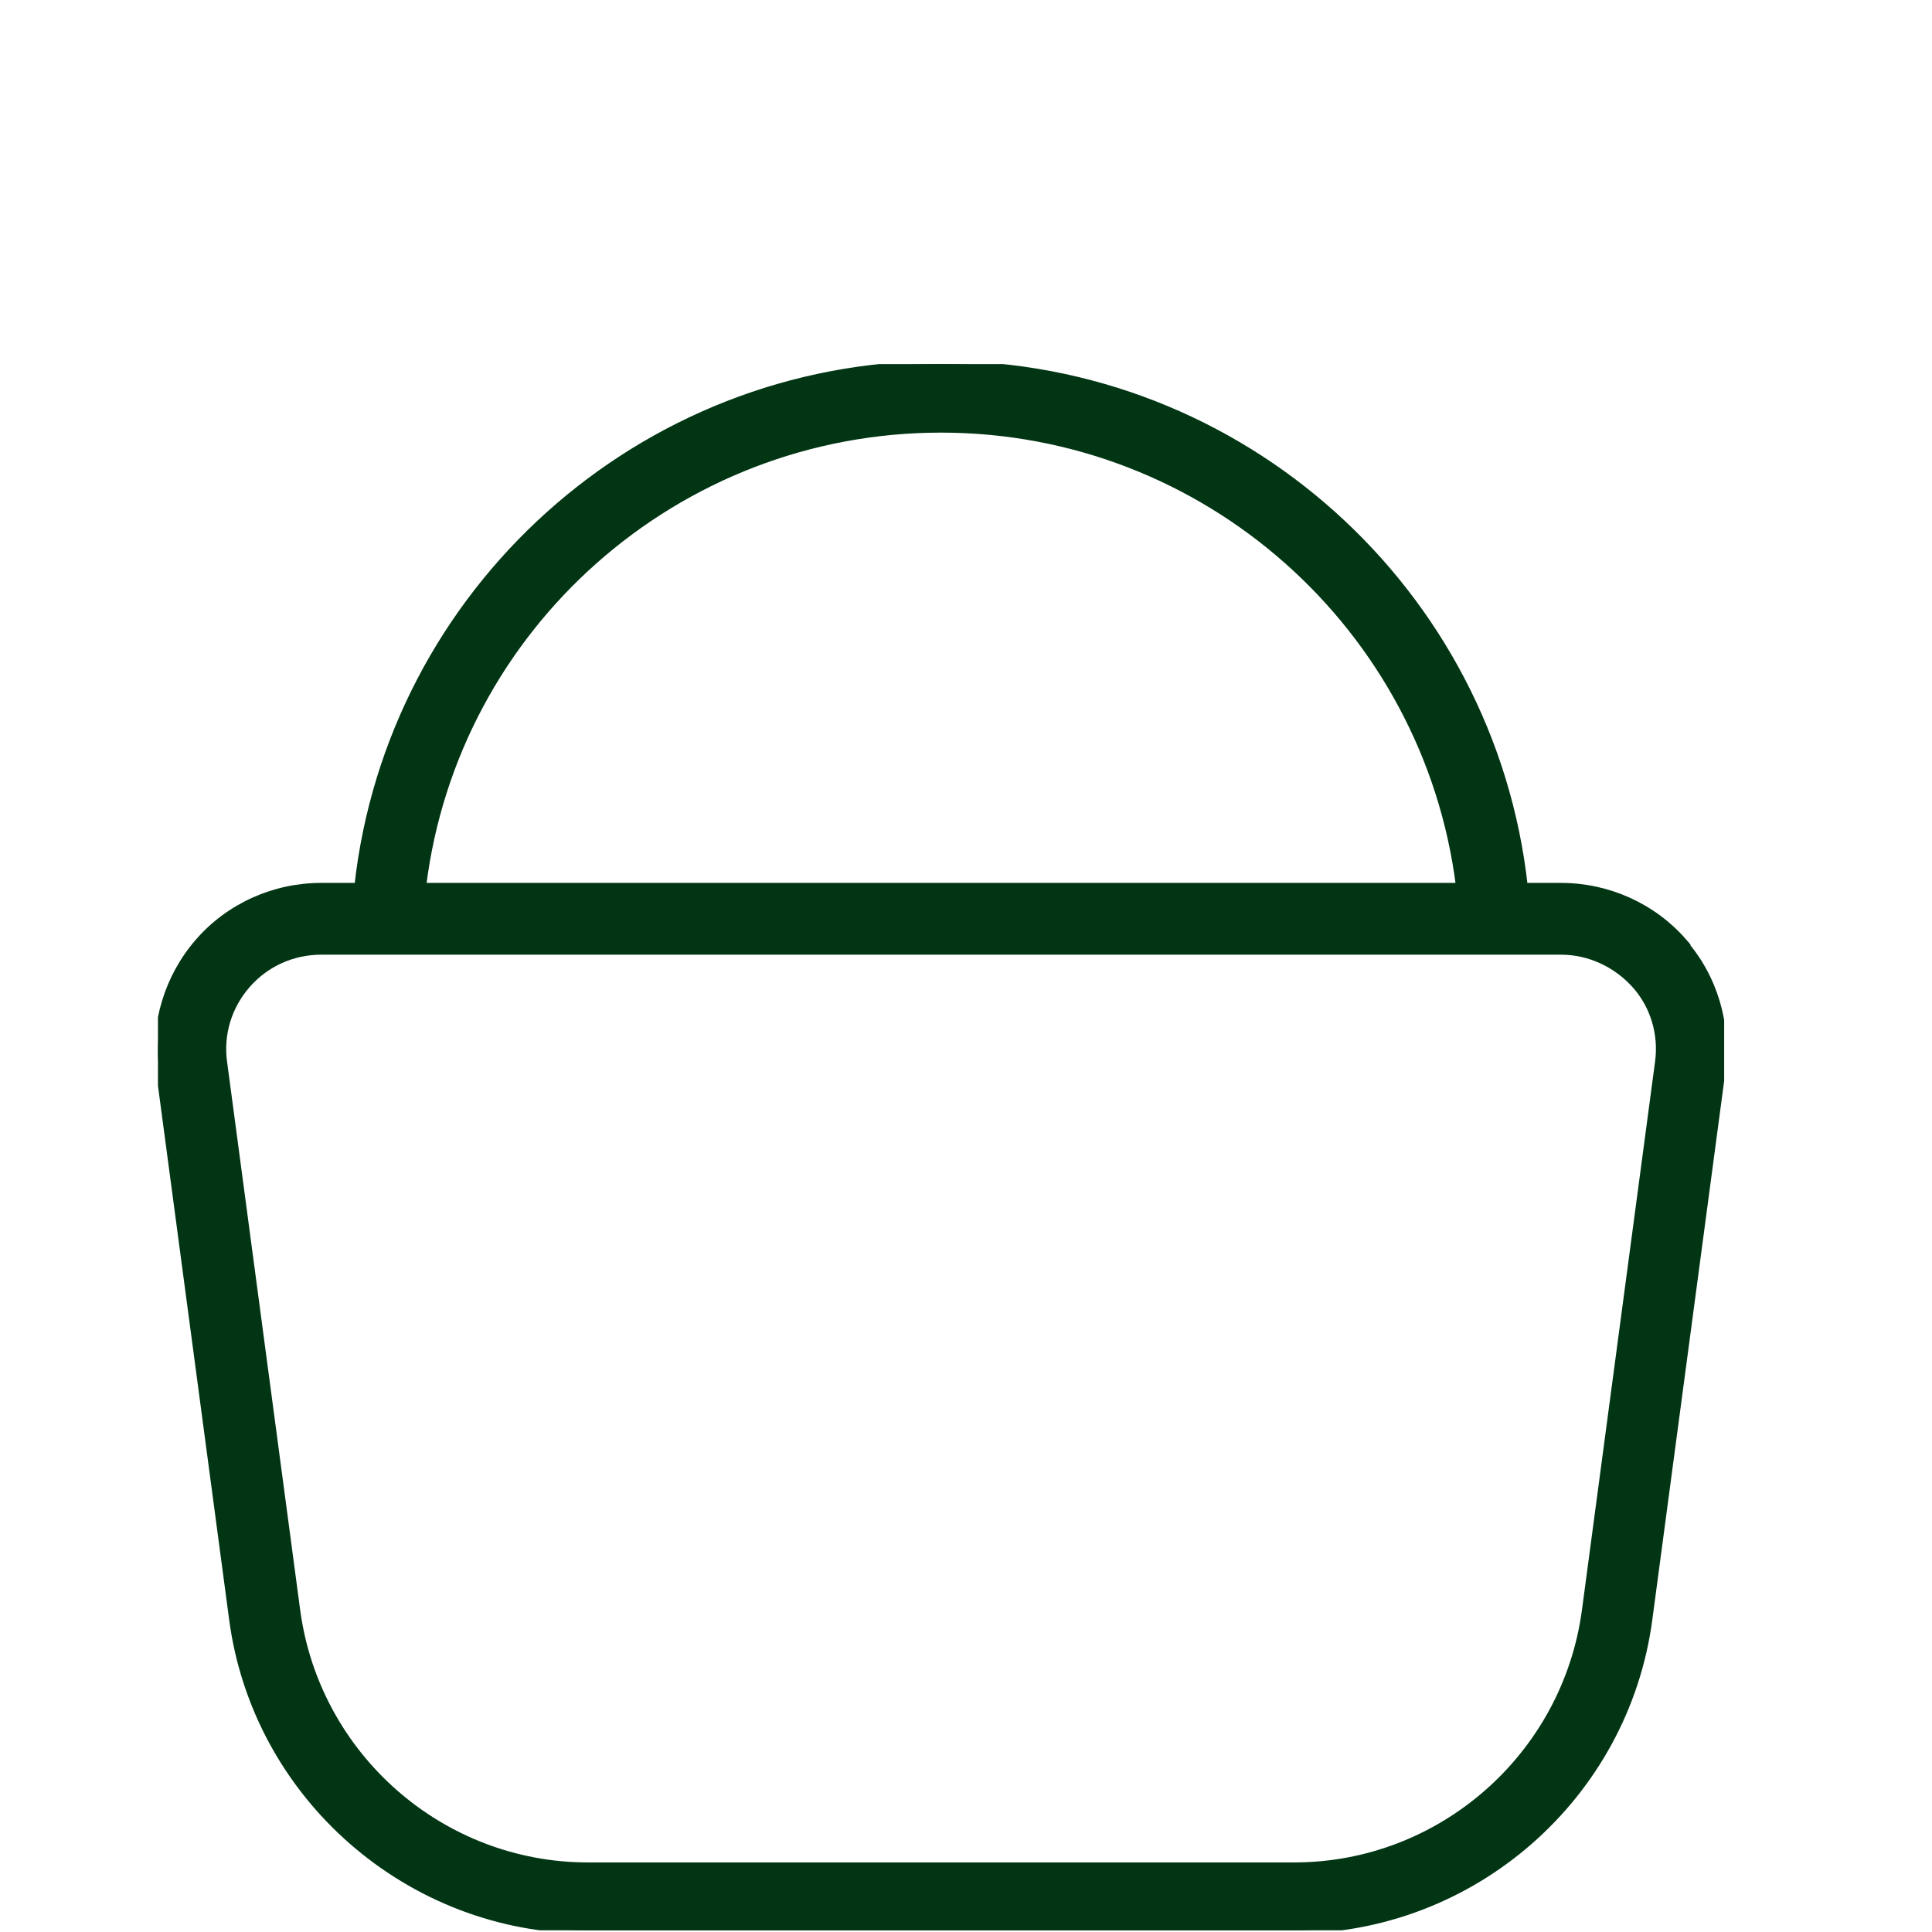 <?xml version="1.0" encoding="UTF-8"?> <svg xmlns="http://www.w3.org/2000/svg" xmlns:svg="http://www.w3.org/2000/svg" xmlns:xlink="http://www.w3.org/1999/xlink" width="24" height="24"><g class="layer"><title>Layer 1</title><use fill="#023514" id="svg_30" stroke="#023514" stroke-width="0.1" transform="matrix(0.038 0 0 0.038 -17.87 186.972)" x="521.9" xlink:href="#svg_29" y="-4801.29"></use></g><defs><symbol xmlns="http://www.w3.org/2000/svg" data-name="Layer 1" height="512" id="svg_29" viewBox="0 0 24 24" width="512"><path d="m23.38,8.85c-0.47,-0.54 -1.16,-0.85 -1.88,-0.85l-0.56,0c-0.5,-4.52 -4.34,-8 -8.94,-8s-8.44,3.48 -8.94,8l-0.56,0c-0.72,0 -1.41,0.31 -1.88,0.85c-0.47,0.54 -0.69,1.26 -0.6,1.98l1.12,8.4c0.36,2.72 2.71,4.77 5.45,4.77l10.81,0c2.75,0 5.09,-2.05 5.45,-4.77l1.12,-8.4c0.09,-0.71 -0.12,-1.44 -0.6,-1.98l0.01,0zm-11.38,-7.85c4.05,0 7.44,3.03 7.94,7l-15.88,0c0.49,-3.97 3.88,-7 7.94,-7zm10.99,9.7l-1.12,8.4c-0.3,2.23 -2.21,3.91 -4.46,3.91l-10.82,0c-2.25,0 -4.16,-1.68 -4.46,-3.91l-1.12,-8.4c-0.06,-0.43 0.07,-0.86 0.36,-1.19s0.7,-0.51 1.13,-0.51l19,0c0.43,0 0.84,0.19 1.13,0.51s0.42,0.76 0.36,1.19z" id="svg_2"></path></symbol></defs></svg> 